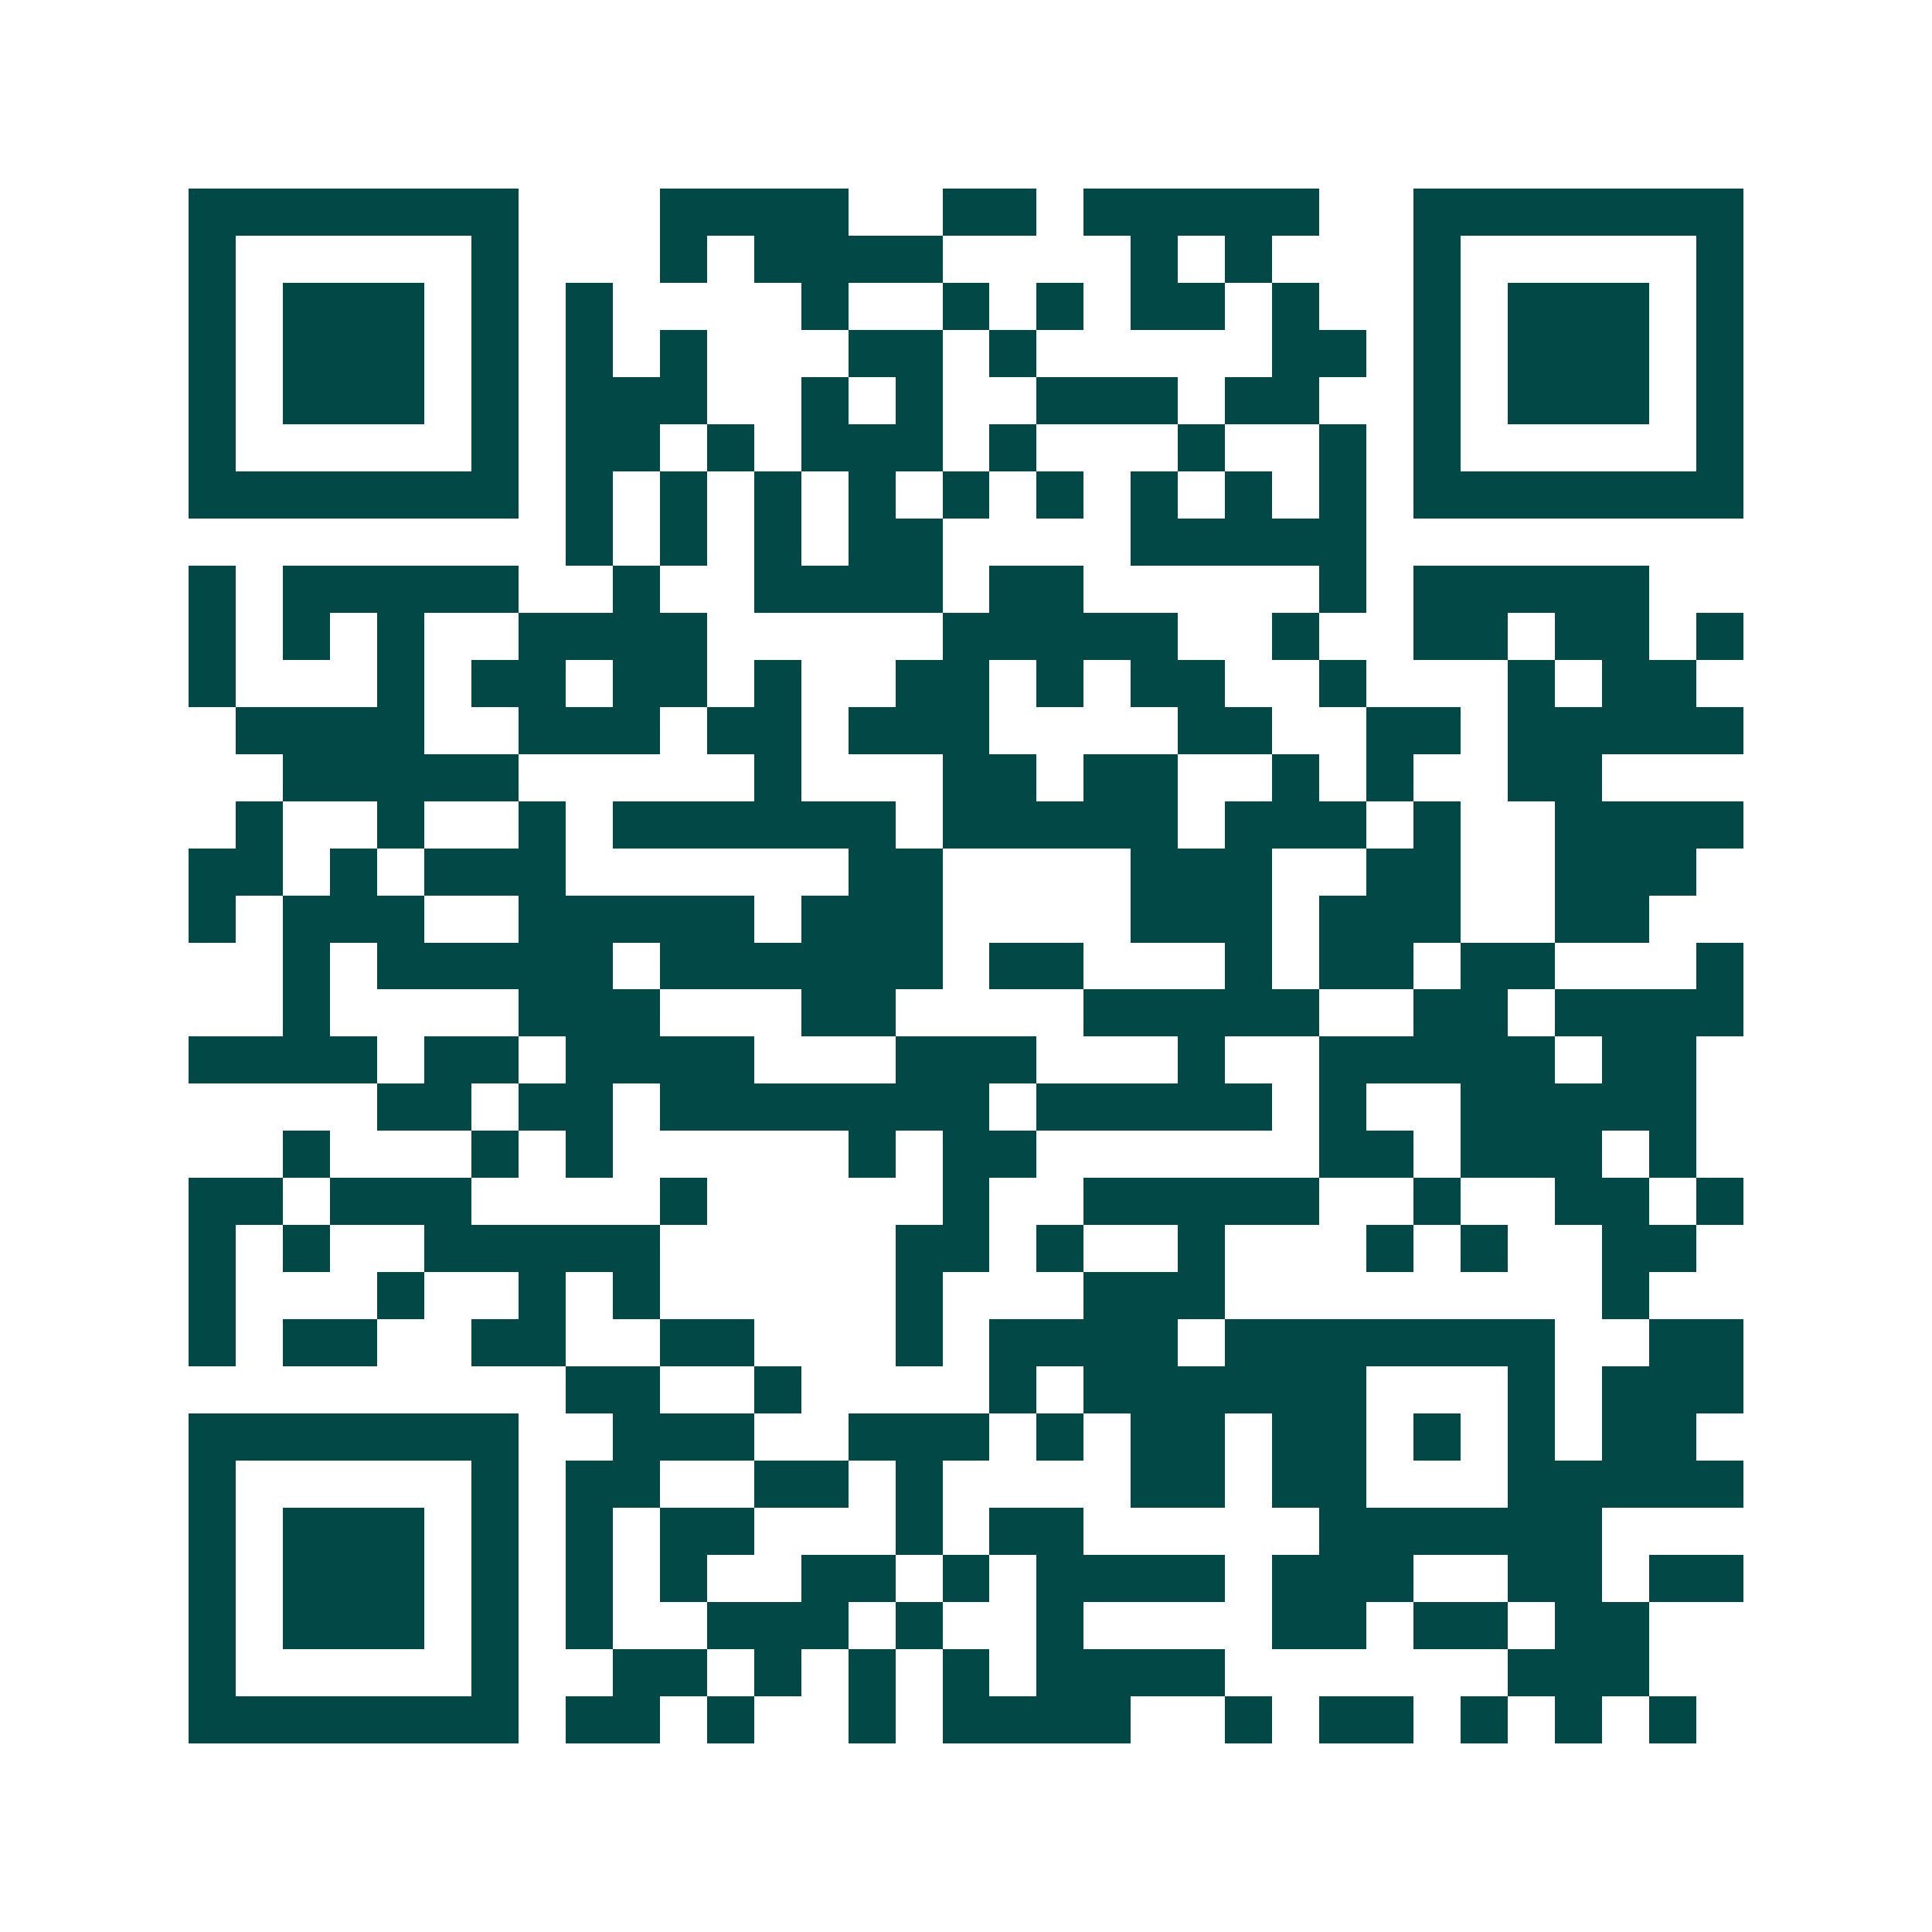 <svg xmlns="http://www.w3.org/2000/svg" width="200" height="200" viewBox="0 0 41 41" shape-rendering="crispEdges"><path fill="#ffffff" d="M0 0h41v41H0z"/><path stroke="#014847" d="M4 4.5h7m3 0h4m2 0h2m1 0h5m2 0h7M4 5.5h1m5 0h1m3 0h1m1 0h4m4 0h1m1 0h1m3 0h1m5 0h1M4 6.5h1m1 0h3m1 0h1m1 0h1m4 0h1m2 0h1m1 0h1m1 0h2m1 0h1m2 0h1m1 0h3m1 0h1M4 7.5h1m1 0h3m1 0h1m1 0h1m1 0h1m3 0h2m1 0h1m5 0h2m1 0h1m1 0h3m1 0h1M4 8.5h1m1 0h3m1 0h1m1 0h3m2 0h1m1 0h1m2 0h3m1 0h2m2 0h1m1 0h3m1 0h1M4 9.5h1m5 0h1m1 0h2m1 0h1m1 0h3m1 0h1m3 0h1m2 0h1m1 0h1m5 0h1M4 10.5h7m1 0h1m1 0h1m1 0h1m1 0h1m1 0h1m1 0h1m1 0h1m1 0h1m1 0h1m1 0h7M12 11.5h1m1 0h1m1 0h1m1 0h2m4 0h5M4 12.5h1m1 0h5m2 0h1m2 0h4m1 0h2m5 0h1m1 0h5M4 13.5h1m1 0h1m1 0h1m2 0h4m5 0h5m2 0h1m2 0h2m1 0h2m1 0h1M4 14.5h1m3 0h1m1 0h2m1 0h2m1 0h1m2 0h2m1 0h1m1 0h2m2 0h1m3 0h1m1 0h2M5 15.5h4m2 0h3m1 0h2m1 0h3m4 0h2m2 0h2m1 0h5M6 16.5h5m5 0h1m3 0h2m1 0h2m2 0h1m1 0h1m2 0h2M5 17.5h1m2 0h1m2 0h1m1 0h6m1 0h5m1 0h3m1 0h1m2 0h4M4 18.5h2m1 0h1m1 0h3m6 0h2m4 0h3m2 0h2m2 0h3M4 19.5h1m1 0h3m2 0h5m1 0h3m4 0h3m1 0h3m2 0h2M6 20.5h1m1 0h5m1 0h6m1 0h2m3 0h1m1 0h2m1 0h2m3 0h1M6 21.5h1m4 0h3m3 0h2m4 0h5m2 0h2m1 0h4M4 22.5h4m1 0h2m1 0h4m3 0h3m3 0h1m2 0h5m1 0h2M8 23.5h2m1 0h2m1 0h7m1 0h5m1 0h1m2 0h5M6 24.5h1m3 0h1m1 0h1m5 0h1m1 0h2m6 0h2m1 0h3m1 0h1M4 25.5h2m1 0h3m4 0h1m5 0h1m2 0h5m2 0h1m2 0h2m1 0h1M4 26.5h1m1 0h1m2 0h5m5 0h2m1 0h1m2 0h1m3 0h1m1 0h1m2 0h2M4 27.5h1m3 0h1m2 0h1m1 0h1m5 0h1m3 0h3m8 0h1M4 28.5h1m1 0h2m2 0h2m2 0h2m3 0h1m1 0h4m1 0h7m2 0h2M12 29.5h2m2 0h1m4 0h1m1 0h6m3 0h1m1 0h3M4 30.5h7m2 0h3m2 0h3m1 0h1m1 0h2m1 0h2m1 0h1m1 0h1m1 0h2M4 31.5h1m5 0h1m1 0h2m2 0h2m1 0h1m4 0h2m1 0h2m3 0h5M4 32.5h1m1 0h3m1 0h1m1 0h1m1 0h2m3 0h1m1 0h2m5 0h6M4 33.5h1m1 0h3m1 0h1m1 0h1m1 0h1m2 0h2m1 0h1m1 0h4m1 0h3m2 0h2m1 0h2M4 34.5h1m1 0h3m1 0h1m1 0h1m2 0h3m1 0h1m2 0h1m4 0h2m1 0h2m1 0h2M4 35.5h1m5 0h1m2 0h2m1 0h1m1 0h1m1 0h1m1 0h4m6 0h3M4 36.5h7m1 0h2m1 0h1m2 0h1m1 0h4m2 0h1m1 0h2m1 0h1m1 0h1m1 0h1"/></svg>
